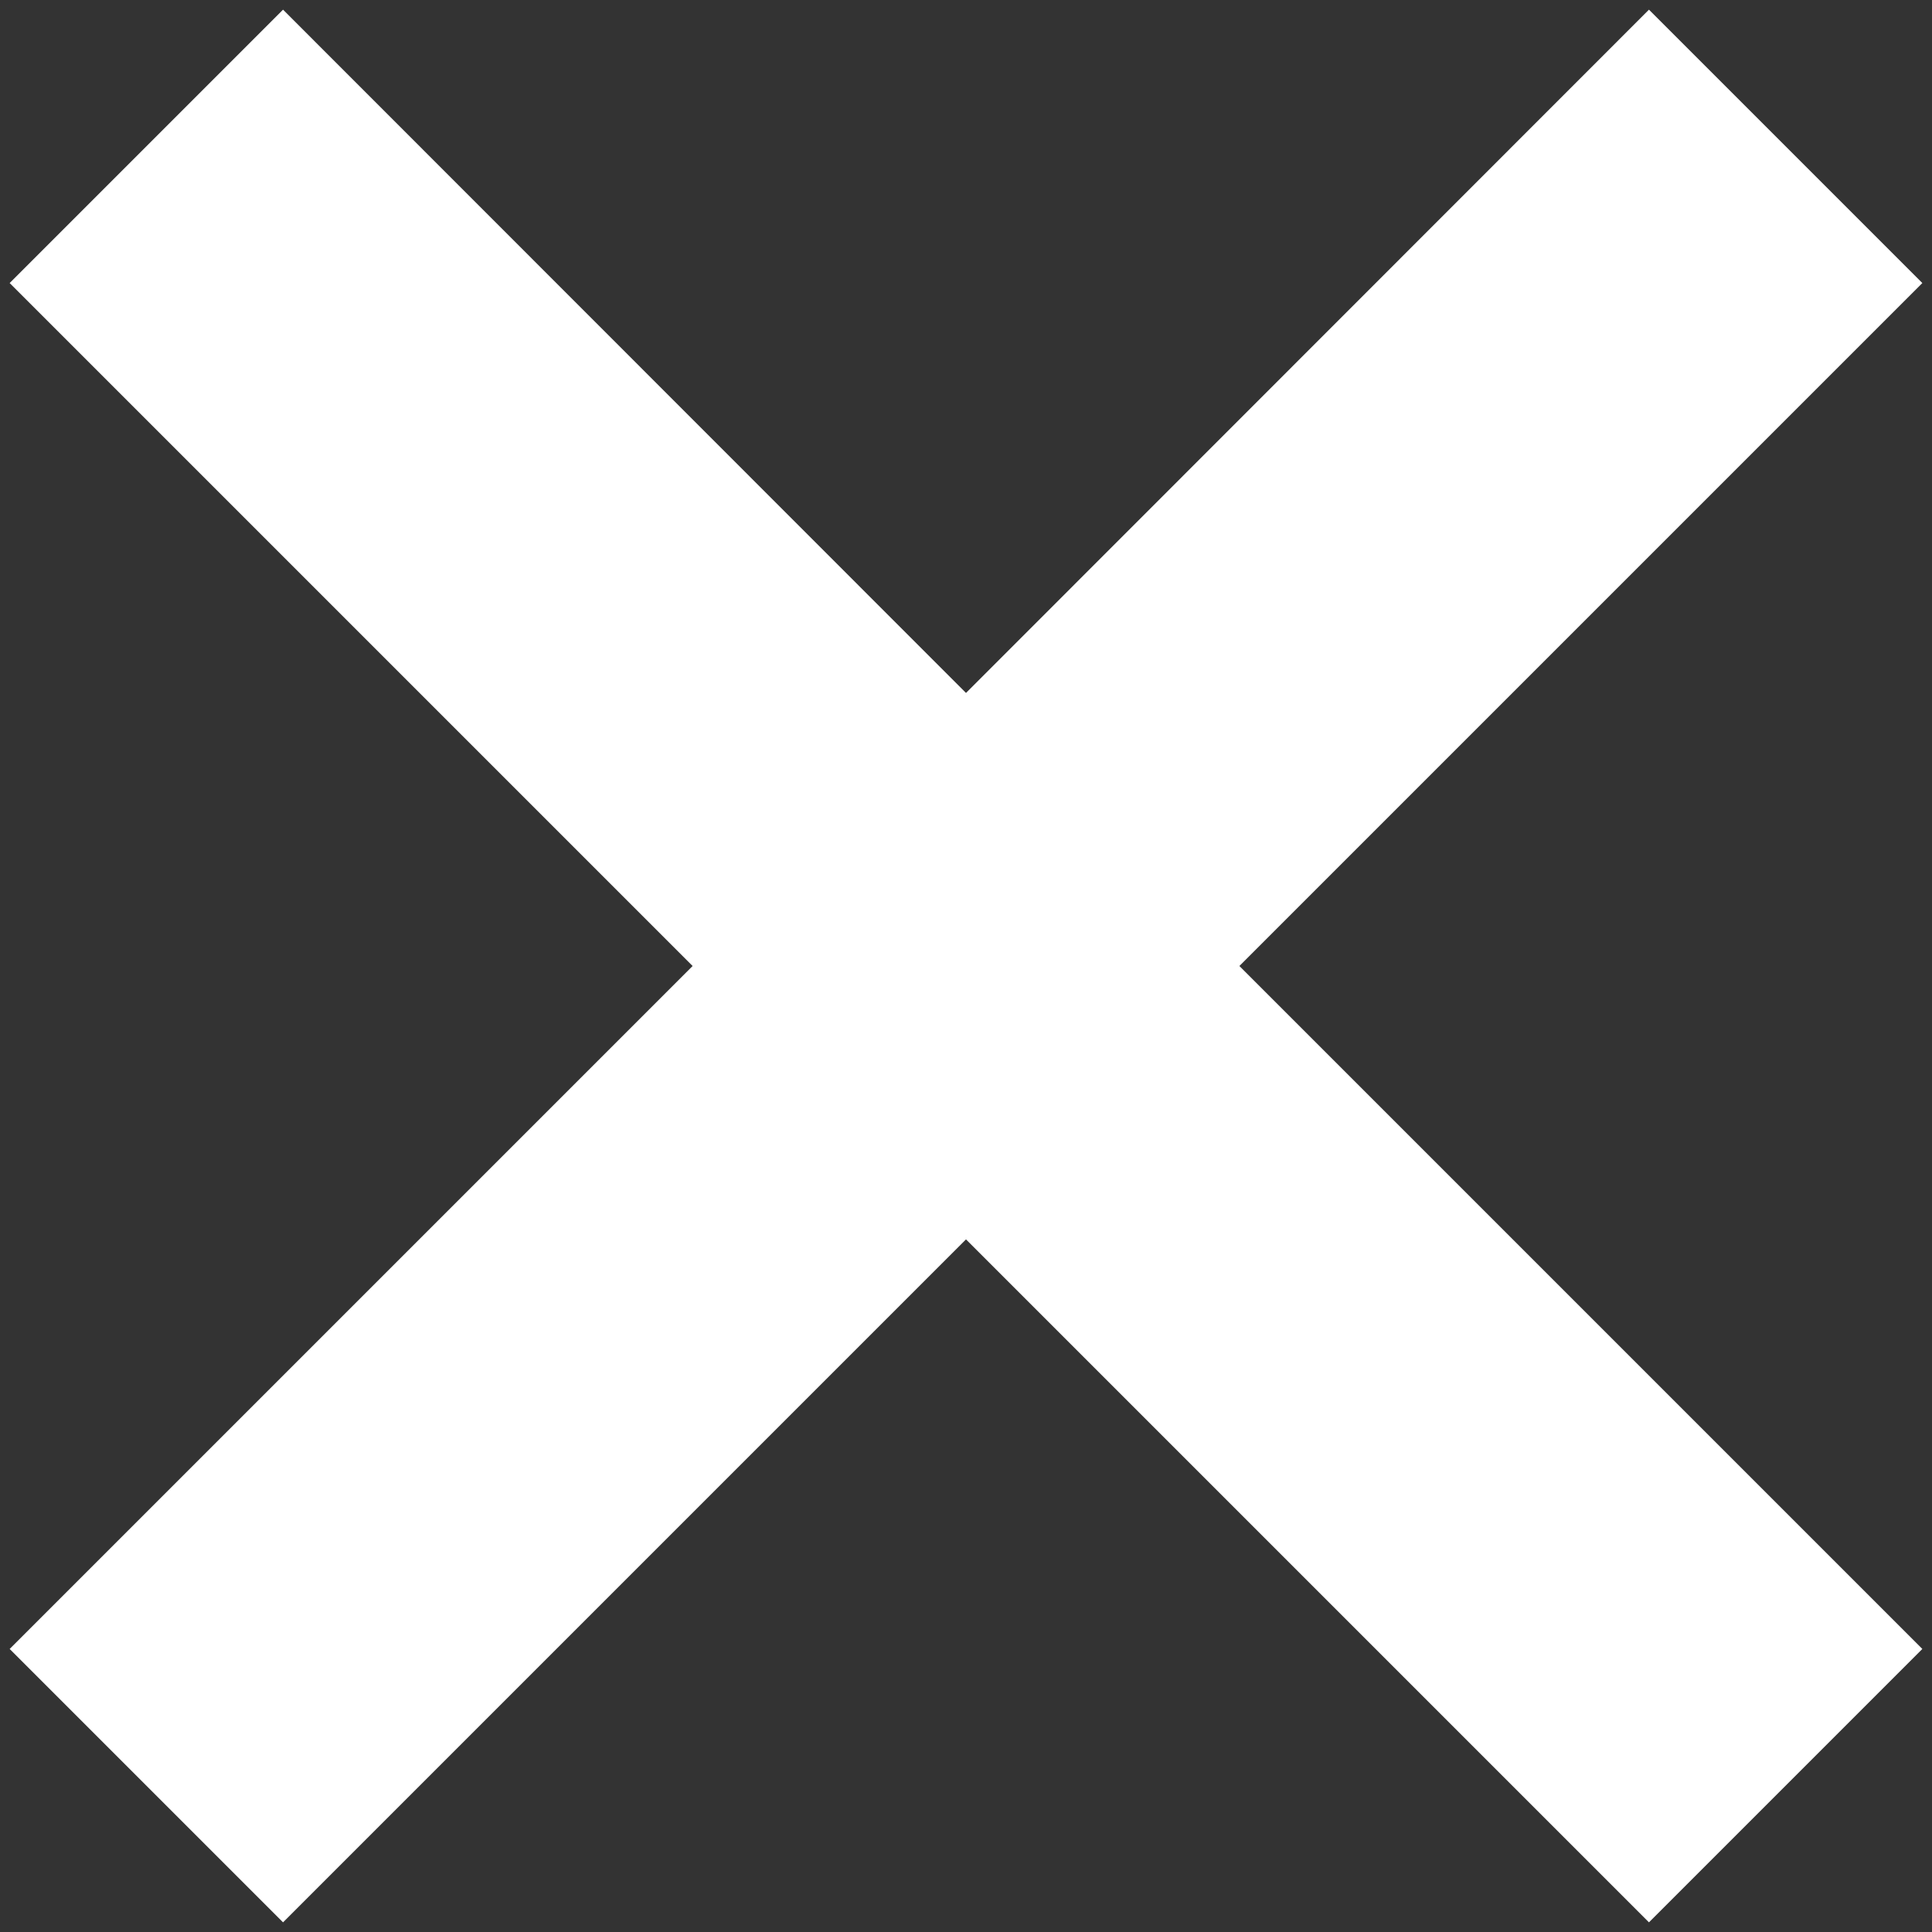 <?xml version="1.0" encoding="UTF-8"?> <svg xmlns="http://www.w3.org/2000/svg" width="6" height="6" viewBox="0 0 6 6" fill="none"><rect x="0" y="0" width="6" height="6" fill="#333333" stroke="none"/><path fill-rule="evenodd" clip-rule="evenodd" d="M3.849 3L5.97 5.121L5.121 5.97L3 3.849L0.879 5.97L0.03 5.121L2.151 3L0.03 0.879L0.879 0.03L3 2.152L5.121 0.03L5.97 0.879L3.849 3Z" fill="white"></path></svg> 
